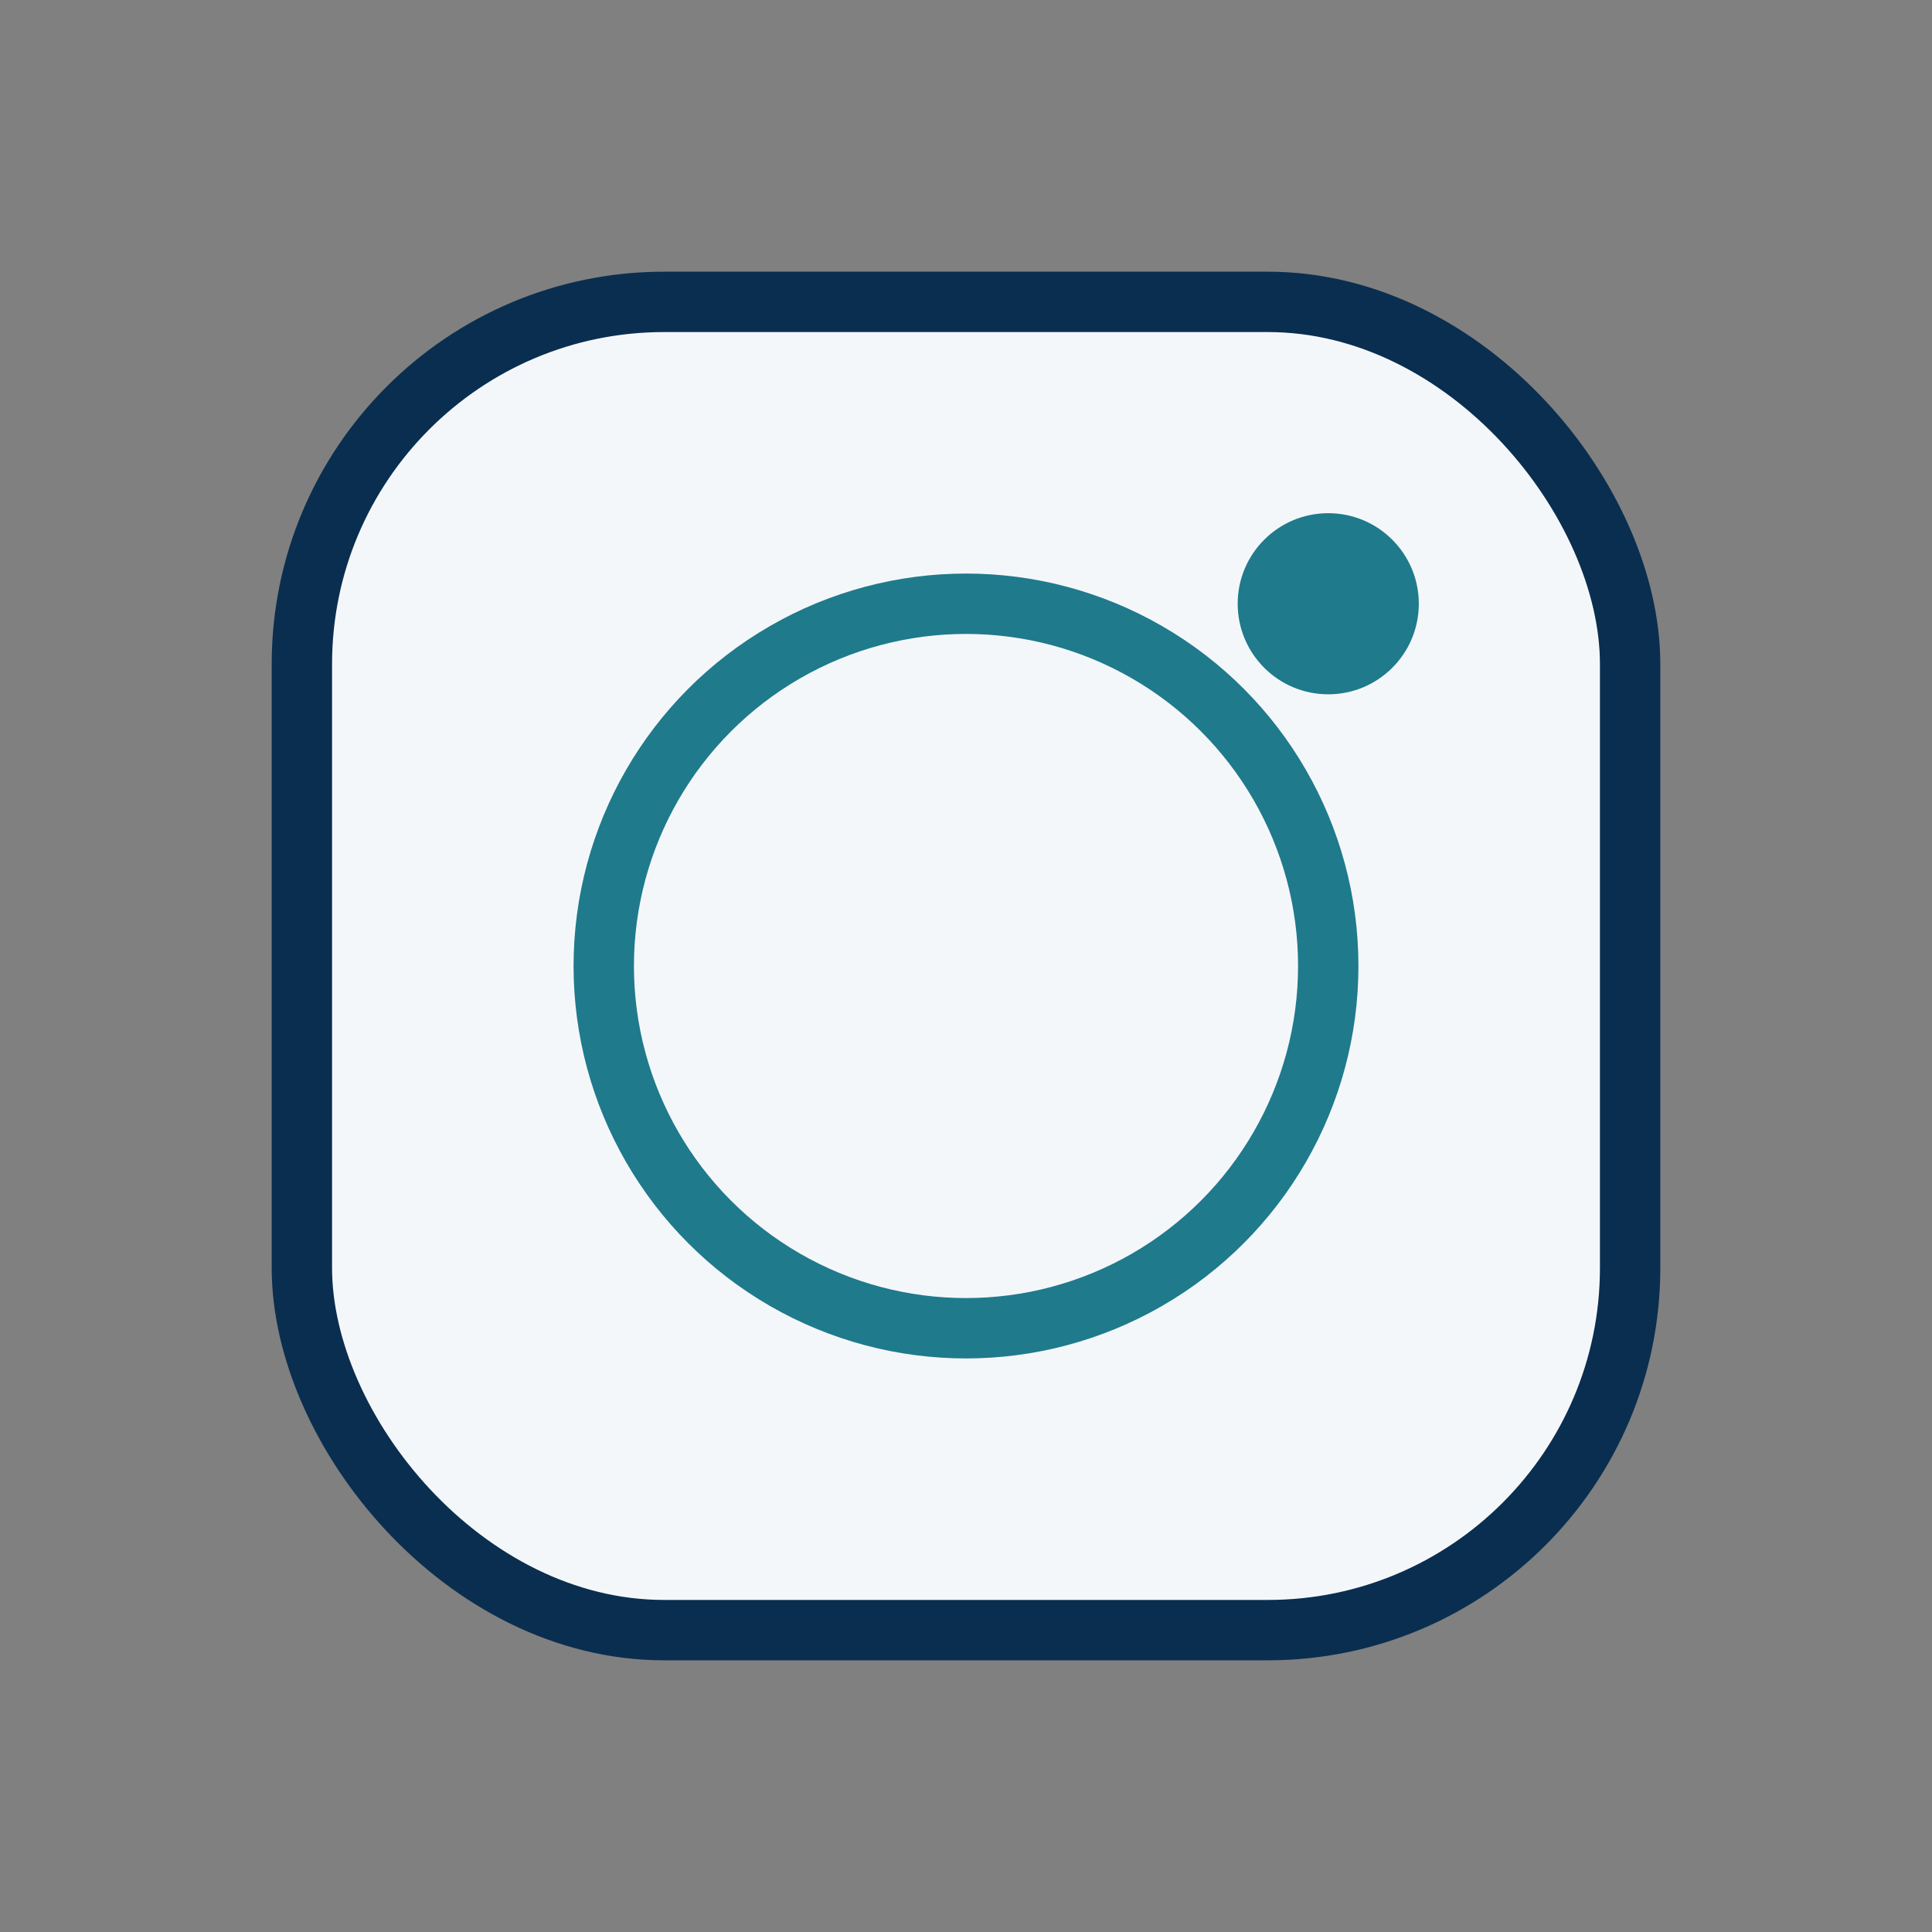 <?xml version="1.0" encoding="UTF-8"?>
<svg xmlns="http://www.w3.org/2000/svg" width="32" height="32" viewBox="0 0 32 32"><rect x="0" y="0" width="32" height="32" fill="#808080" stroke="none"/><rect x="5" y="5" width="22" height="22" rx="6" fill="#F4F7FA" stroke="#0A2E4F"/><circle cx="16" cy="16" r="6" fill="none" stroke="#1F7A8C"/><circle cx="22" cy="10" r="1.5" fill="#1F7A8C"/></svg>